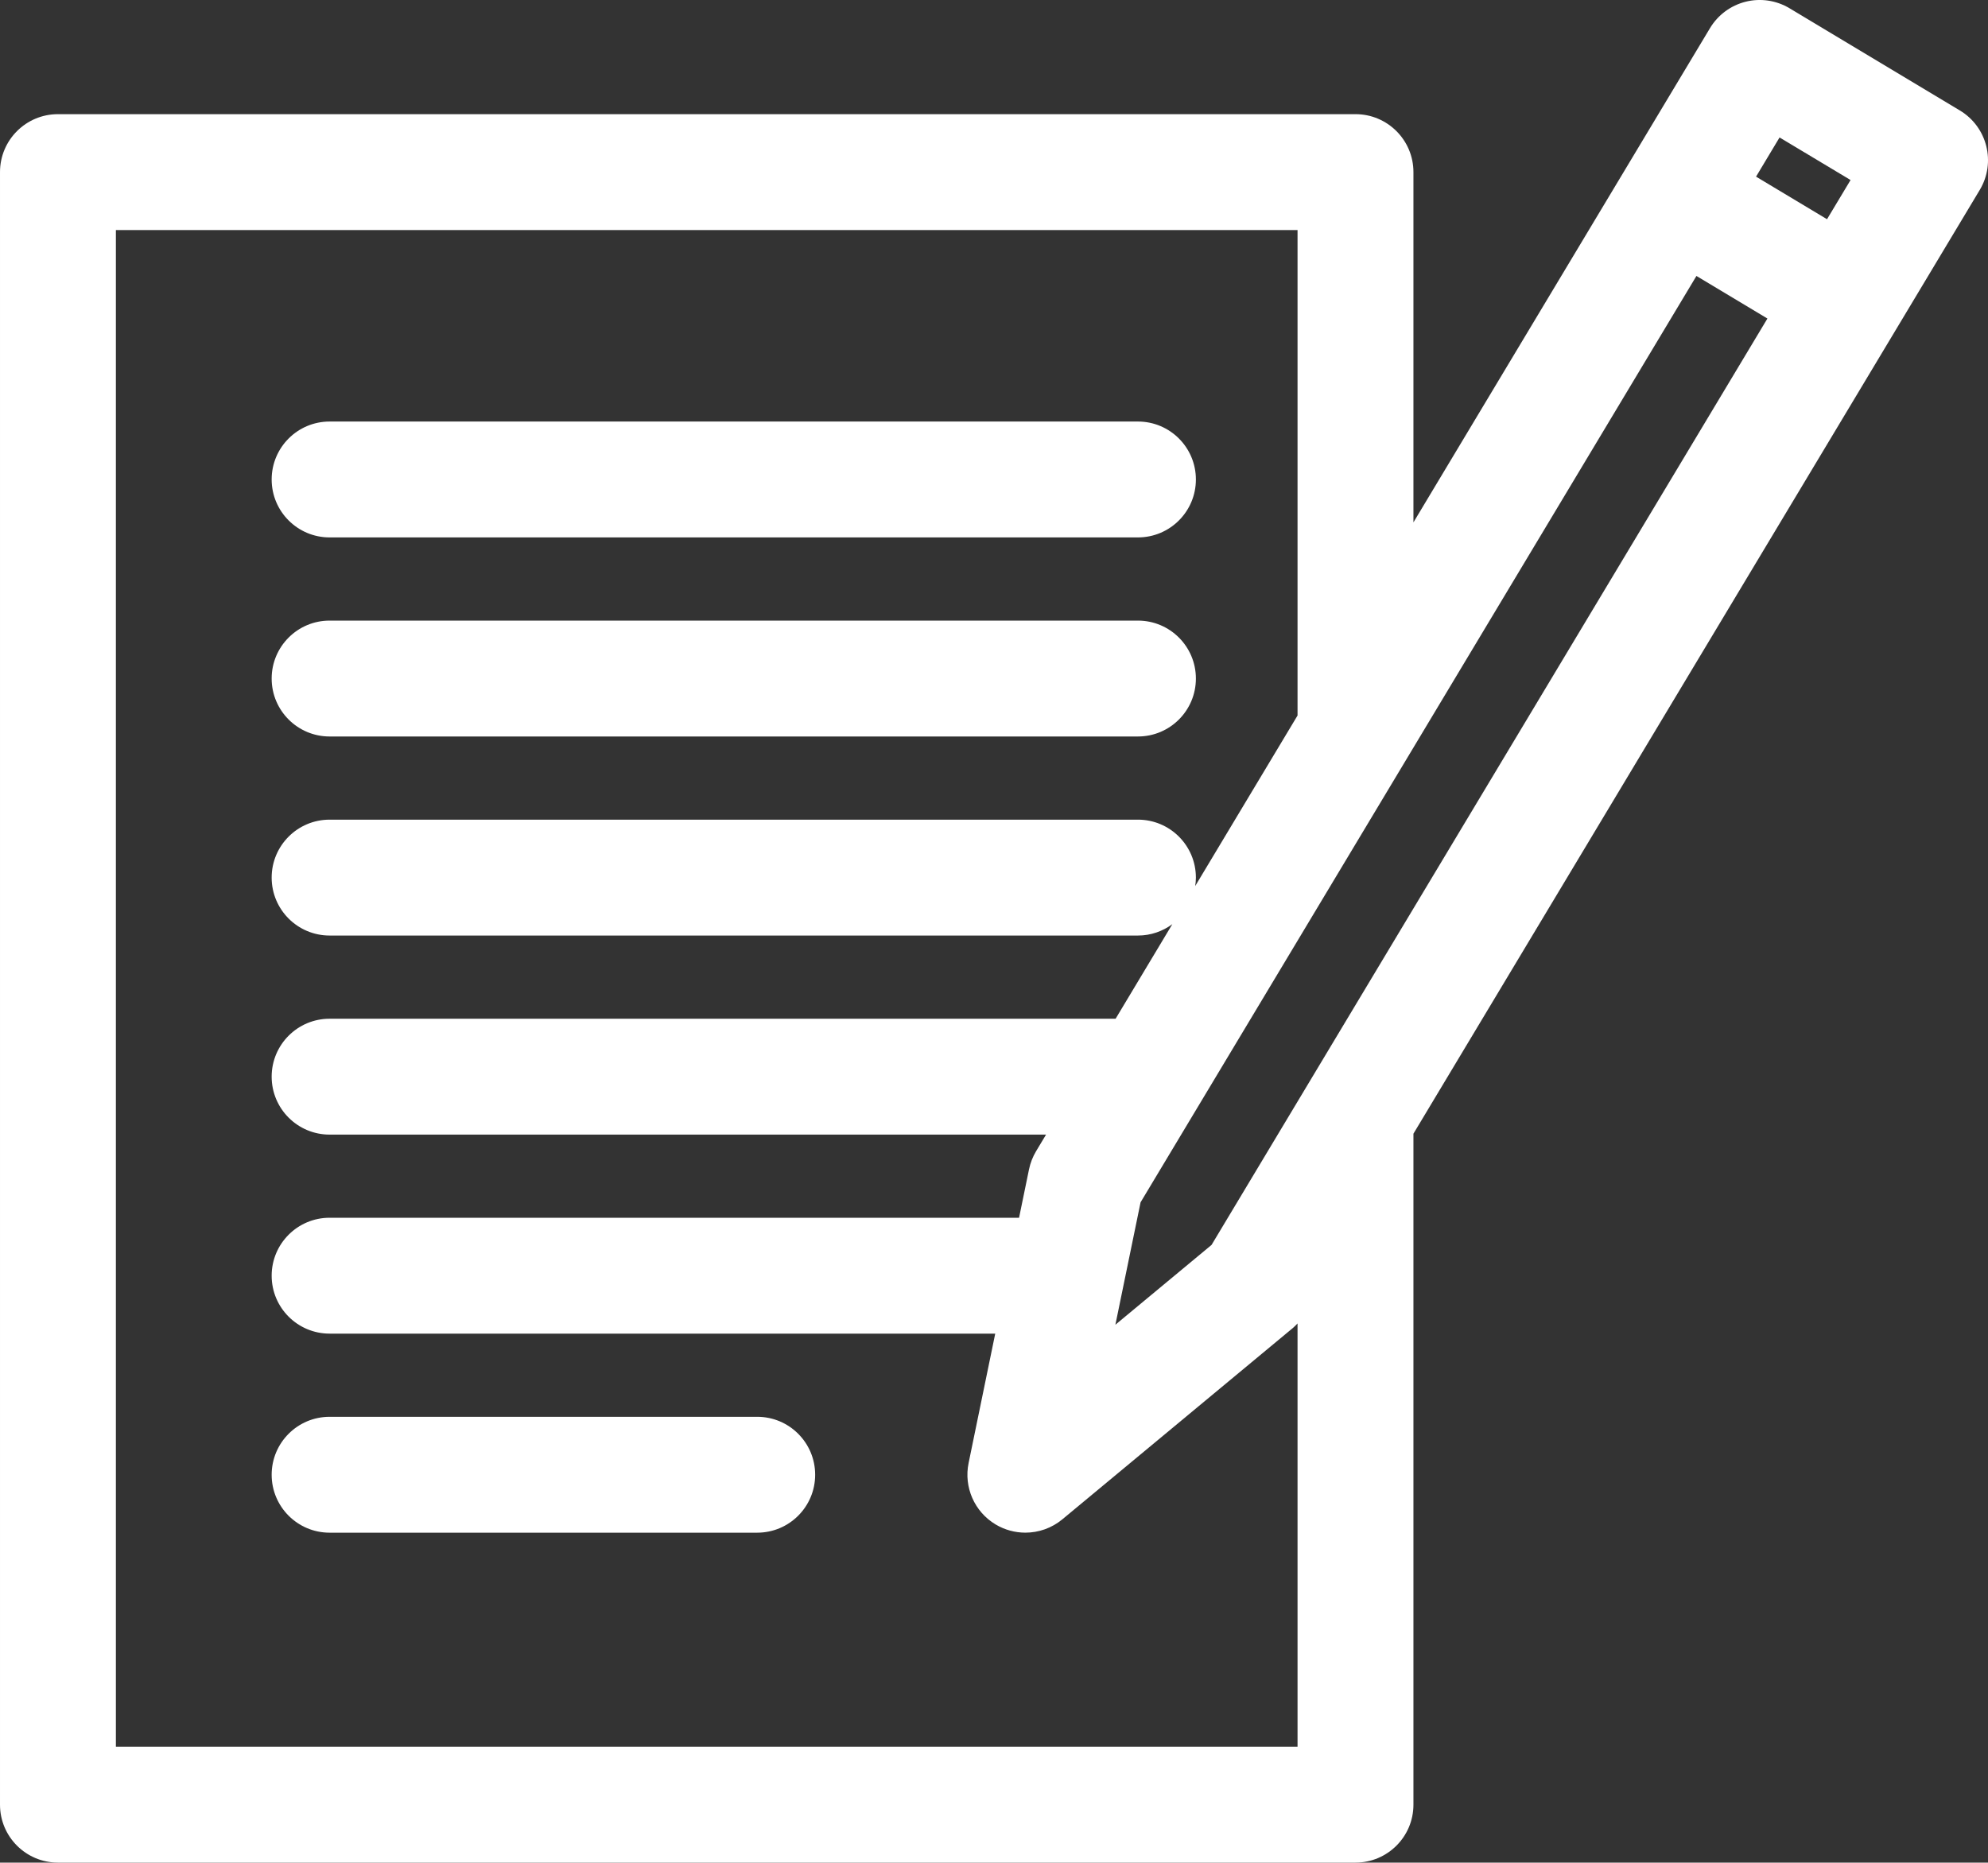 <?xml version="1.0" encoding="utf-8"?>
<!-- Generator: Adobe Illustrator 16.0.0, SVG Export Plug-In . SVG Version: 6.00 Build 0)  -->
<!DOCTYPE svg PUBLIC "-//W3C//DTD SVG 1.1//EN" "http://www.w3.org/Graphics/SVG/1.1/DTD/svg11.dtd">
<svg version="1.1" id="Layer_1" xmlns="http://www.w3.org/2000/svg" xmlns:xlink="http://www.w3.org/1999/xlink" x="0px" y="0px"
	 width="81.002px" height="75.899px" viewBox="128 24.191 81.002 75.899" enable-background="new 128 24.191 81.002 75.899"
	 xml:space="preserve">
<rect x="128" y="24.191" width="81.002" height="75.899" fill="#333333" stroke="none"/>
<g>
	<path fill="#FFFFFF" d="M141.43,46.09h32.936c1.304,0,2.361-1.057,2.361-2.361s-1.057-2.361-2.361-2.361H141.43
		c-1.304,0-2.361,1.057-2.361,2.361S140.126,46.09,141.43,46.09z"/>
	<path fill="#FFFFFF" d="M141.43,54.202h32.936c1.304,0,2.361-1.057,2.361-2.361c0-1.304-1.057-2.361-2.361-2.361H141.43
		c-1.304,0-2.361,1.057-2.361,2.361C139.069,53.145,140.126,54.202,141.43,54.202z"/>
	<path fill="#FFFFFF" d="M158.854,81.924H141.43c-1.304,0-2.361,1.057-2.361,2.361c0,1.304,1.057,2.361,2.361,2.361h17.423
		c1.304,0,2.361-1.057,2.361-2.361C161.214,82.981,160.157,81.924,158.854,81.924z"/>
	<path fill="#FFFFFF" d="M207.855,28.692l-6.941-4.165c-0.537-0.322-1.18-0.418-1.787-0.266c-0.607,0.152-1.13,0.539-1.452,1.076
		l-12.084,20.14V31.204c0-1.304-1.057-2.361-2.361-2.361h-52.869c-1.304,0-2.361,1.057-2.361,2.361v66.525
		c0,1.304,1.057,2.361,2.361,2.361h52.869c1.304,0,2.361-1.057,2.361-2.361V70.388l23.075-38.457
		C209.336,30.813,208.974,29.364,207.855,28.692L207.855,28.692z M177.365,74.92l-3.918,3.252l1.026-4.988l22.649-37.748
		l2.892,1.735L177.365,74.92L177.365,74.92z M202.443,33.124l-2.892-1.735l0.958-1.597l2.893,1.735L202.443,33.124z M132.722,95.368
		V33.565h48.147v19.782l-4.17,6.95c0.017-0.113,0.028-0.228,0.028-0.345c0-1.304-1.057-2.361-2.361-2.361H141.43
		c-1.304,0-2.361,1.057-2.361,2.361c0,1.304,1.057,2.361,2.361,2.361h32.936c0.526,0,1.01-0.174,1.402-0.464l-2.312,3.854H141.43
		c-1.304,0-2.361,1.057-2.361,2.361c0,1.304,1.057,2.361,2.361,2.361h29.192l-0.406,0.676c-0.137,0.229-0.234,0.479-0.288,0.739
		l-0.406,1.973H141.43c-1.304,0-2.361,1.057-2.361,2.361c0,1.304,1.057,2.361,2.361,2.361h27.121l-1.085,5.274
		c-0.202,0.982,0.238,1.984,1.098,2.5c0.376,0.225,0.796,0.336,1.215,0.336c0.539,0,1.074-0.184,1.508-0.544l9.403-7.805
		c0.064-0.054,0.12-0.116,0.179-0.176v17.247H132.722L132.722,95.368z"/>
</g>
</svg>
